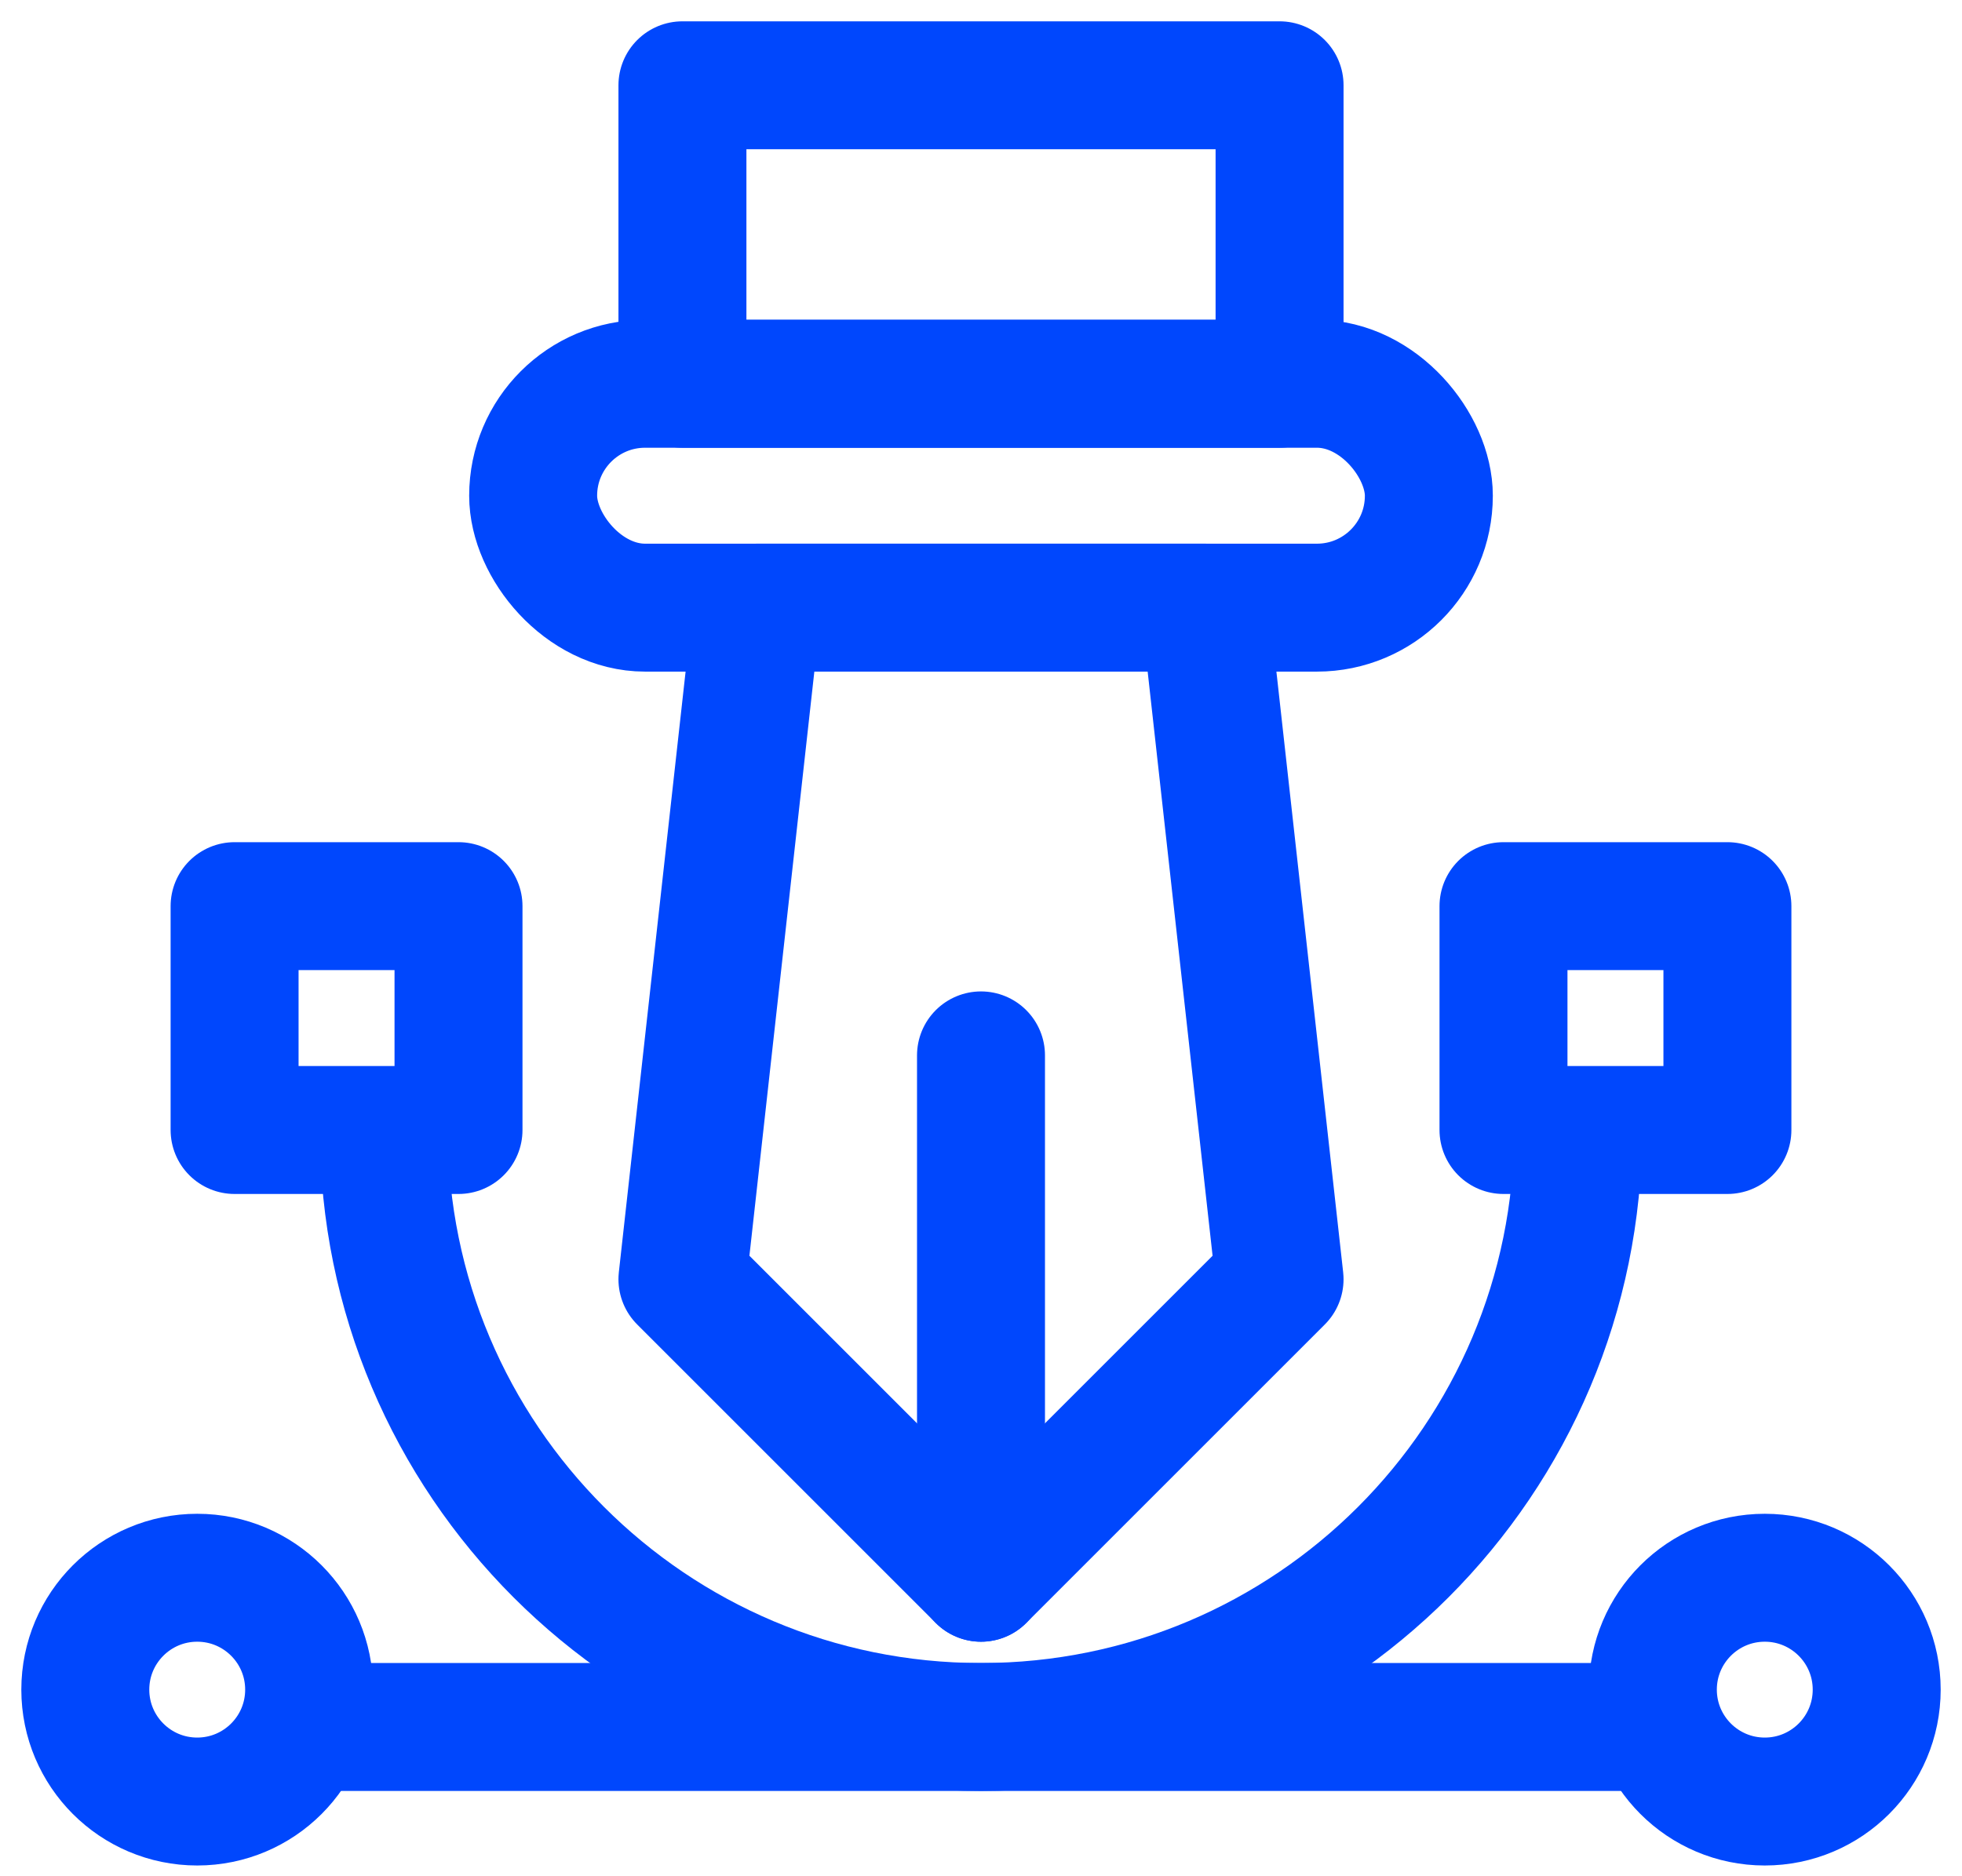 <?xml version="1.0" encoding="UTF-8"?>
<svg xmlns="http://www.w3.org/2000/svg" width="23" height="22" viewBox="0 0 23 22" fill="none">
  <g id="Group 1063">
    <rect id="Rectangle 3121" x="2.75" y="10.625" width="2.625" height="2.625" stroke="#0047FD" stroke-width="1.5" stroke-linejoin="round"></rect>
    <rect id="Rectangle 3123" x="17.625" y="10.625" width="2.625" height="2.625" stroke="#0047FD" stroke-width="1.5" stroke-linejoin="round"></rect>
    <rect id="Rectangle 3124" x="8" y="1" width="7" height="3.5" stroke="#0047FD" stroke-width="1.5" stroke-linejoin="round"></rect>
    <rect id="Rectangle 3125" x="6.25" y="4.5" width="10.5" height="2.625" rx="1.312" stroke="#0047FD" stroke-width="1.5" stroke-linejoin="round"></rect>
    <circle id="Ellipse 43" cx="2.312" cy="19.812" r="1.312" stroke="#0047FD" stroke-width="1.5" stroke-linejoin="round"></circle>
    <circle id="Ellipse 44" cx="20.688" cy="19.812" r="1.312" stroke="#0047FD" stroke-width="1.5" stroke-linejoin="round"></circle>
    <path id="Vector 60" d="M3.625 20.25L19.375 20.25" stroke="#0047FD" stroke-width="1.5" stroke-linecap="round" stroke-linejoin="round"></path>
    <path id="Ellipse 42" d="M18.5 13.25C18.5 17.116 15.366 20.25 11.5 20.25C7.634 20.25 4.5 17.116 4.5 13.25" stroke="#0047FD" stroke-width="1.5" stroke-linejoin="round"></path>
    <path id="Rectangle 3126" d="M8.875 7.125H14.125L15 15L11.5 18.5L8 15L8.875 7.125Z" stroke="#0047FD" stroke-width="1.5" stroke-linejoin="round"></path>
    <path id="Vector 61" d="M11.5 18.5L11.5 12.375" stroke="#0047FD" stroke-width="1.5" stroke-linecap="round" stroke-linejoin="round"></path>
  </g>
</svg>
